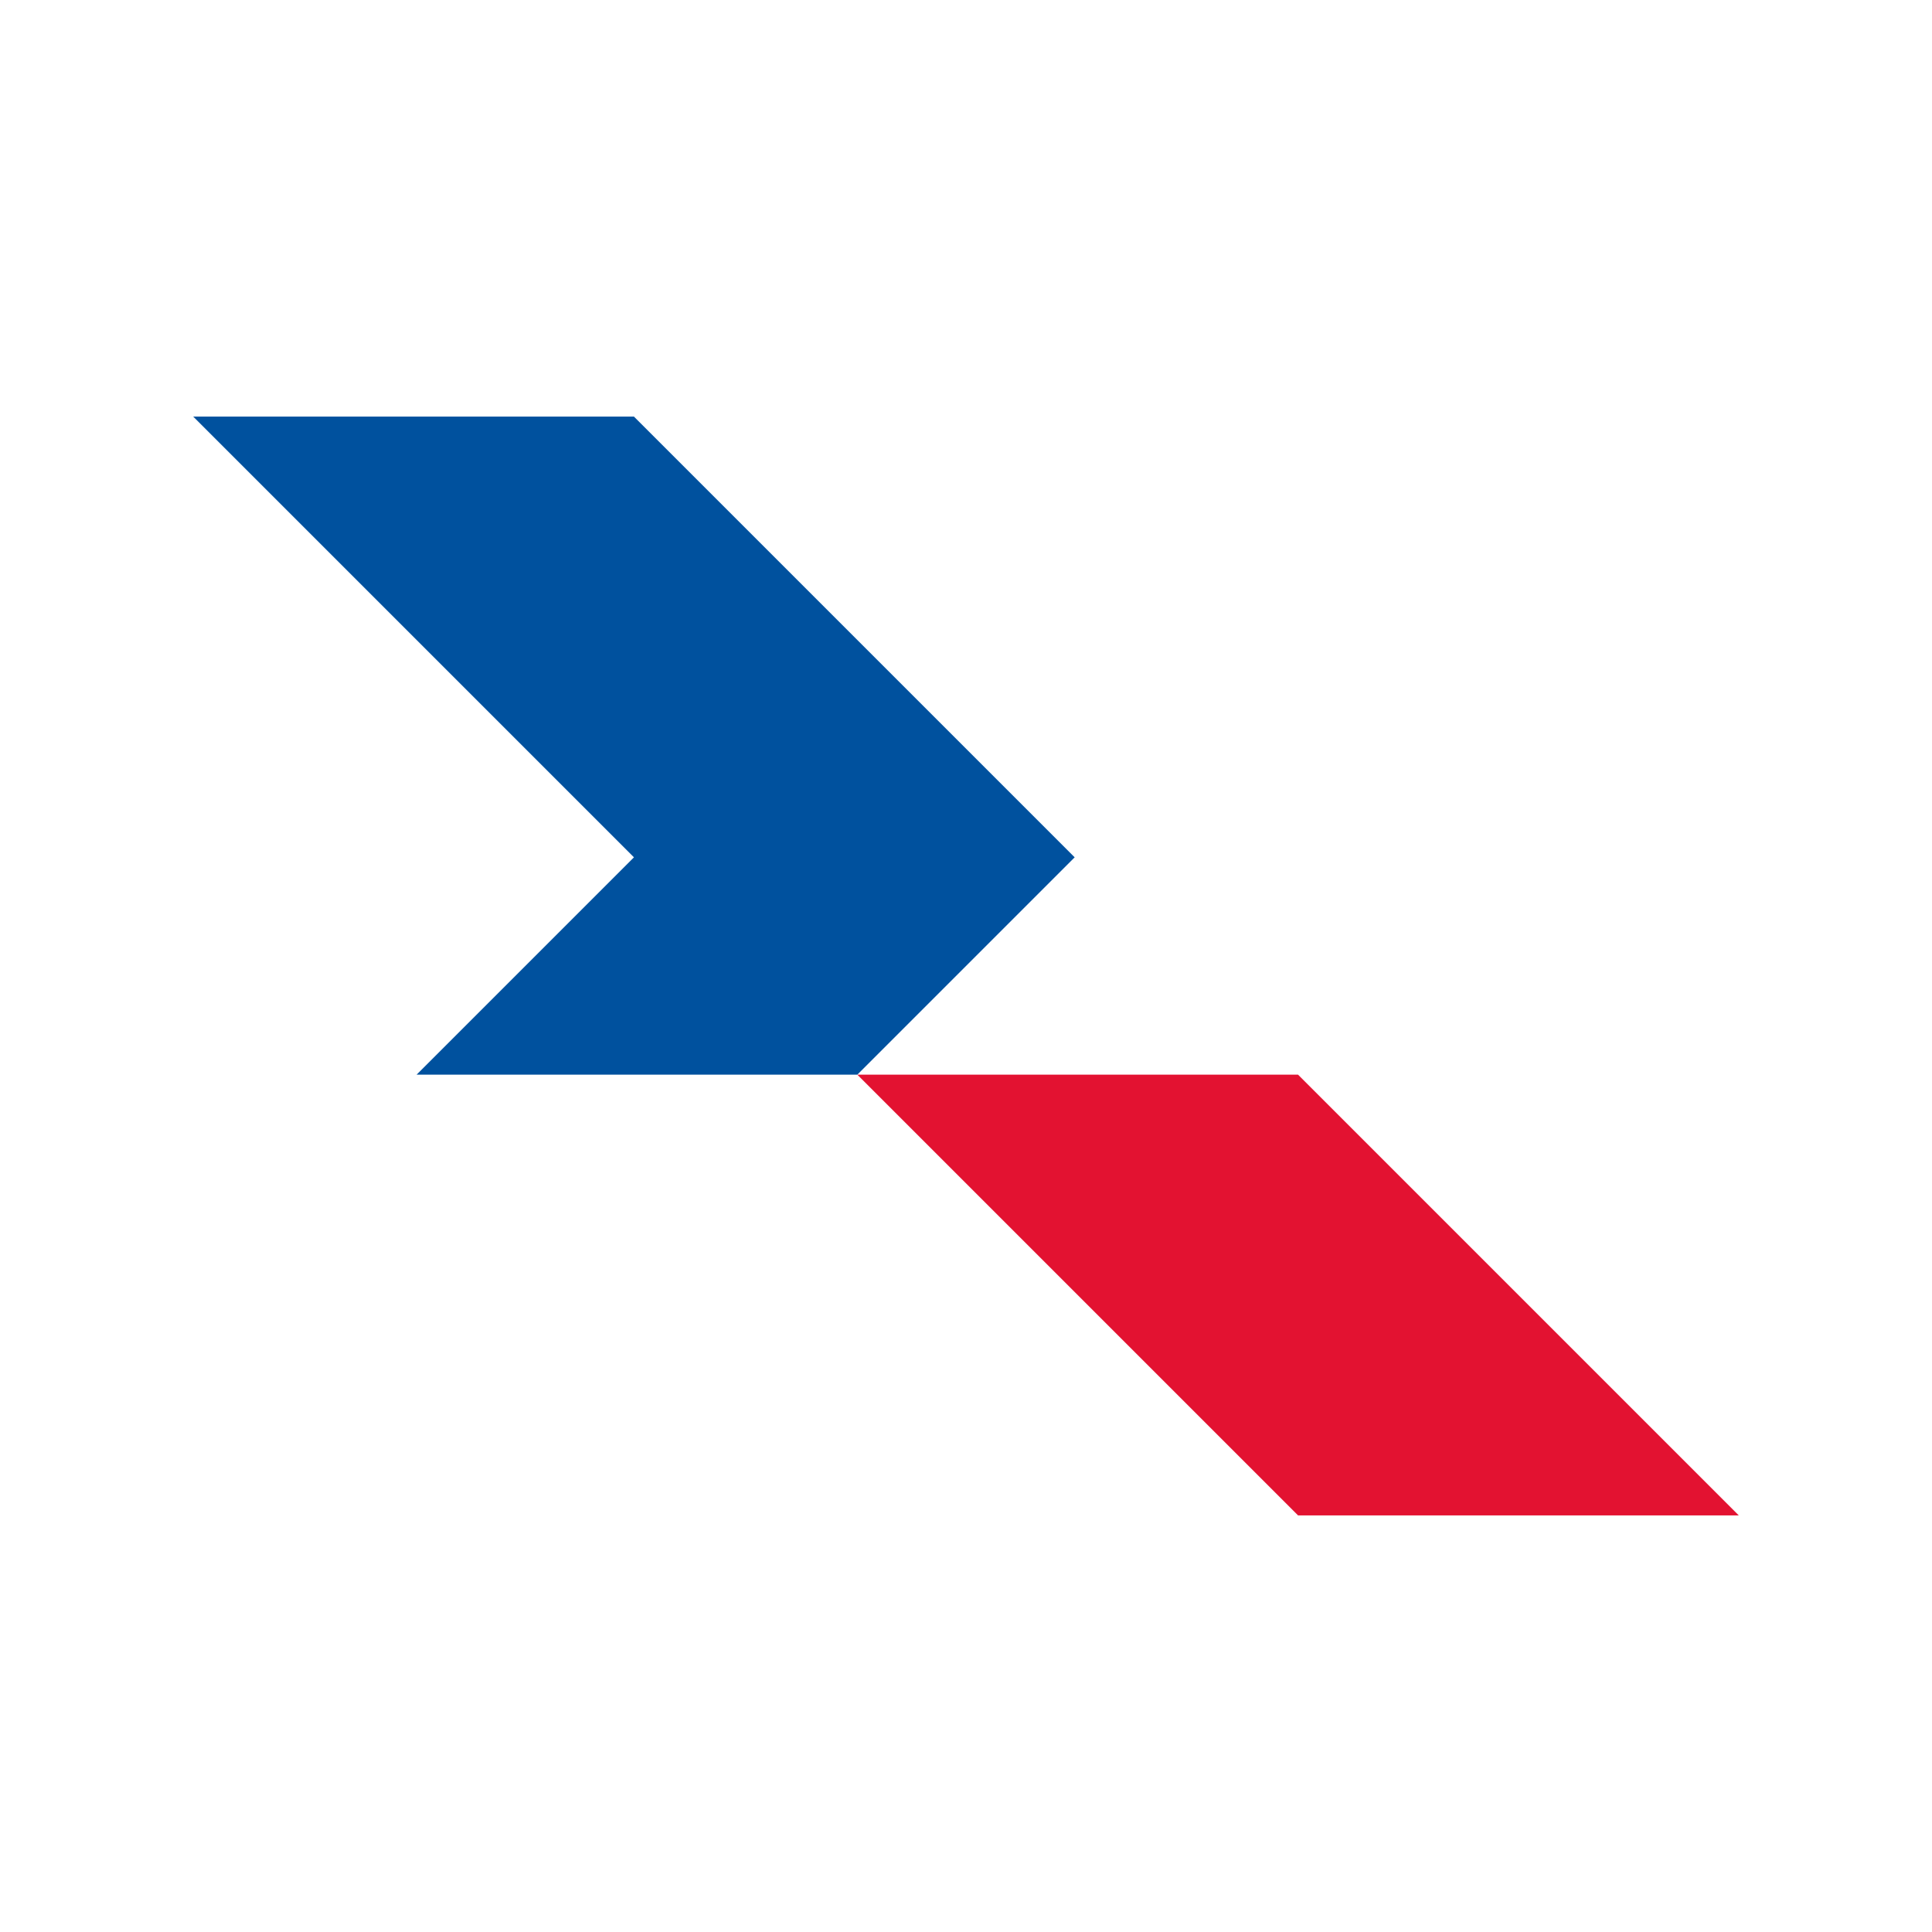 <?xml version="1.0" encoding="utf-8"?>
<!-- Generator: Adobe Illustrator 24.3.0, SVG Export Plug-In . SVG Version: 6.00 Build 0)  -->
<svg version="1.1" id="Layer_1" xmlns="http://www.w3.org/2000/svg" xmlns:xlink="http://www.w3.org/1999/xlink" x="0px" y="0px"
	 viewBox="0 0 32 32" style="enable-background:new 0 0 32 32;" xml:space="preserve">
<style type="text/css">
	.st0{fill:#E31231;}
	.st1{fill:#00519E;}
</style>
<g id="new_1_">
	<polygon class="st0" points="21.5,17.8 14.2,17.8 21.5,25.1 28.8,25.1 	"/>
	<polygon class="st1" points="10.5,6.9 3.2,6.9 10.5,14.2 6.9,17.8 14.2,17.8 17.8,14.2 	"/>
</g>
</svg>
